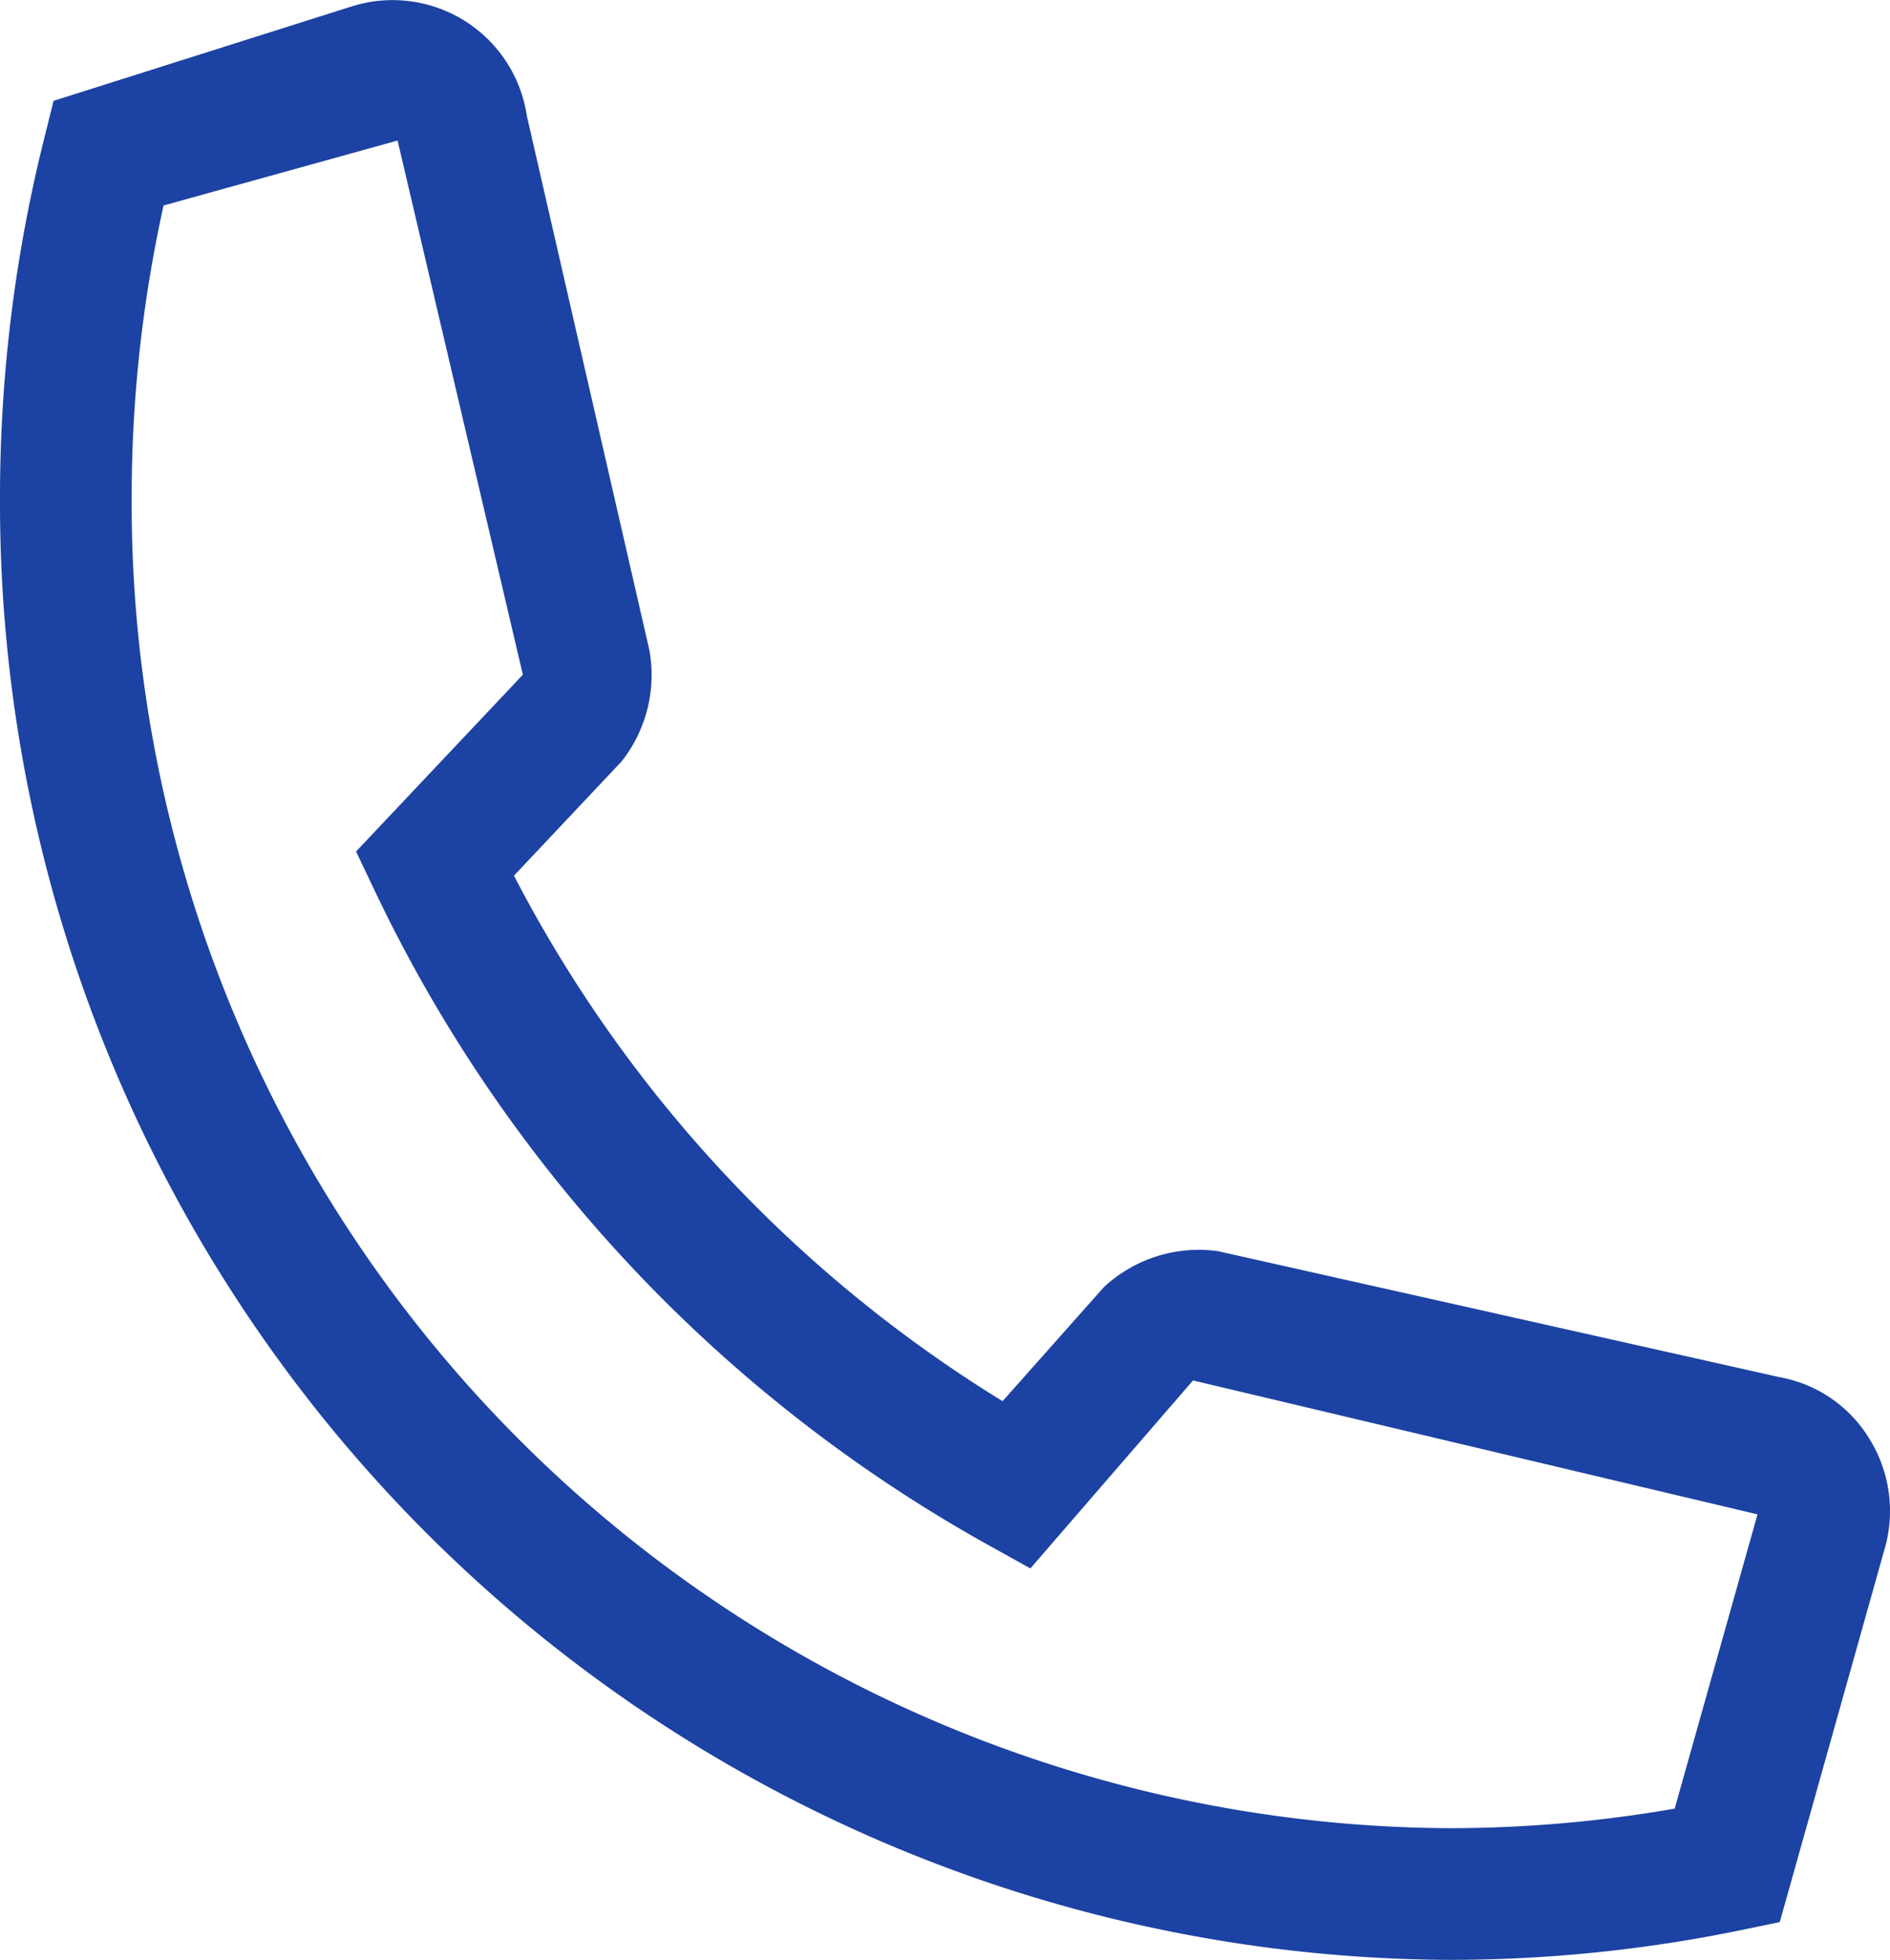 <svg xmlns="http://www.w3.org/2000/svg" xmlns:xlink="http://www.w3.org/1999/xlink" width="32.283" height="33.469" viewBox="0 0 32.283 33.469">
  <defs>
    <style>
      .cls-1 {
        fill: #1c42a3;
      }

      .cls-2 {
        clip-path: url(#clip-path);
      }
    </style>
    <clipPath id="clip-path">
      <rect id="長方形_14373" data-name="長方形 14373" class="cls-1" width="32.283" height="33.469"/>
    </clipPath>
  </defs>
  <g id="グループ_952" data-name="グループ 952" class="cls-2">
    <path id="パス_3" data-name="パス 3" class="cls-1" d="M24.74,33.469A24.879,24.879,0,0,1,0,8.508,25.213,25.213,0,0,1,.764,2.329l.151-.607L6.009.109A2.319,2.319,0,0,1,9,1.983l2.093,9.124A2.387,2.387,0,0,1,10.62,13L8.779,14.954a22.9,22.9,0,0,0,8.346,8.974l1.729-1.946a2.38,2.38,0,0,1,1.944-.617l9.594,2.152a2.266,2.266,0,0,1,1.537,1.05,2.339,2.339,0,0,1,.248,1.933L30.4,32.824l-.667.138a24.7,24.7,0,0,1-4.988.507M2.794,3.509a23.04,23.04,0,0,0-.545,5A22.628,22.628,0,0,0,24.74,31.22a22.505,22.505,0,0,0,3.865-.334l1.415-5.025-9.642-2.287L17.6,26.784l-.788-.438a25.138,25.138,0,0,1-10.4-11.111l-.33-.694,2.849-3.019L6.791,2.4Z" transform="translate(0 0)"/>
  </g>
</svg>
